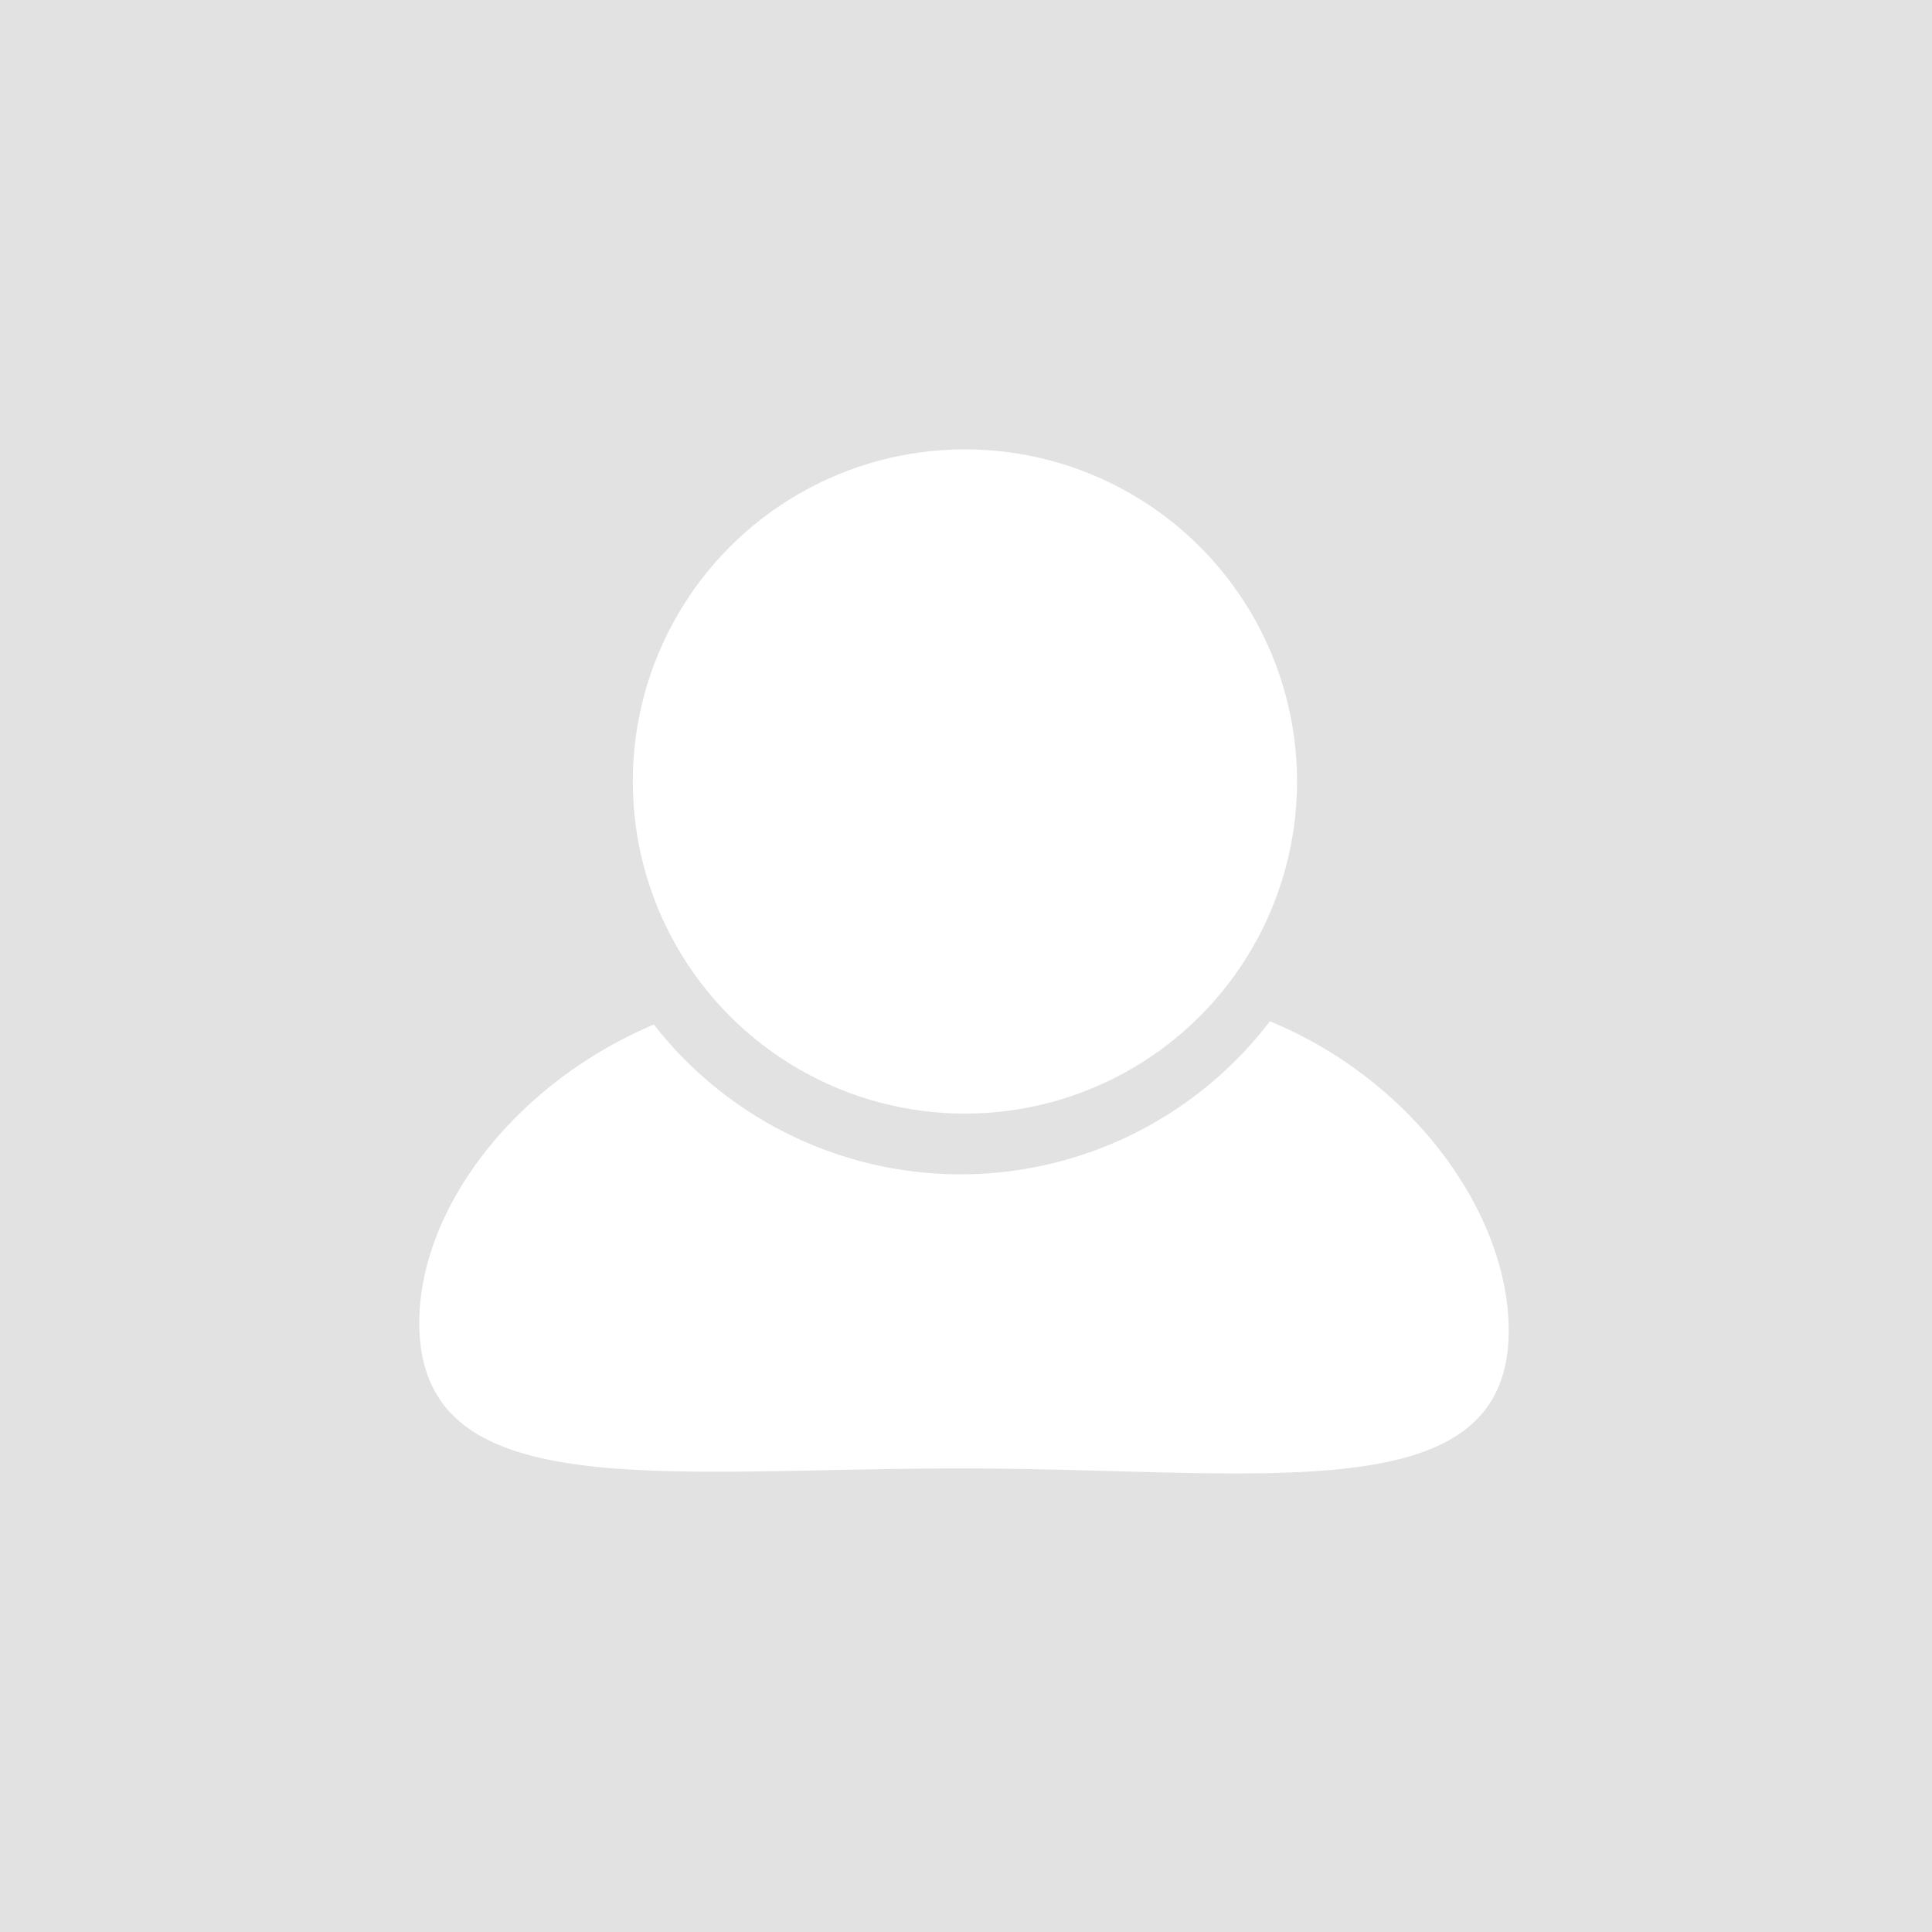 <svg xmlns="http://www.w3.org/2000/svg" width="178" height="178" viewBox="0 0 178 178">
    <path fill="#e2e2e2" d="M0 0H178V178H0z"/>
    <path fill="#fff" d="M117,94.09a35.84,35.84,0,0,1-56.76.3c-13,5.51-21.61,17.11-21.61,27.47,0,16.94,22.07,13.43,49.88,13.43S139,139.48,139,122.58C139,112,130.38,99.63,117,94.09Z"/>
    <circle cx="88.9" cy="72" r="30.6" fill="#fff"/>
</svg>